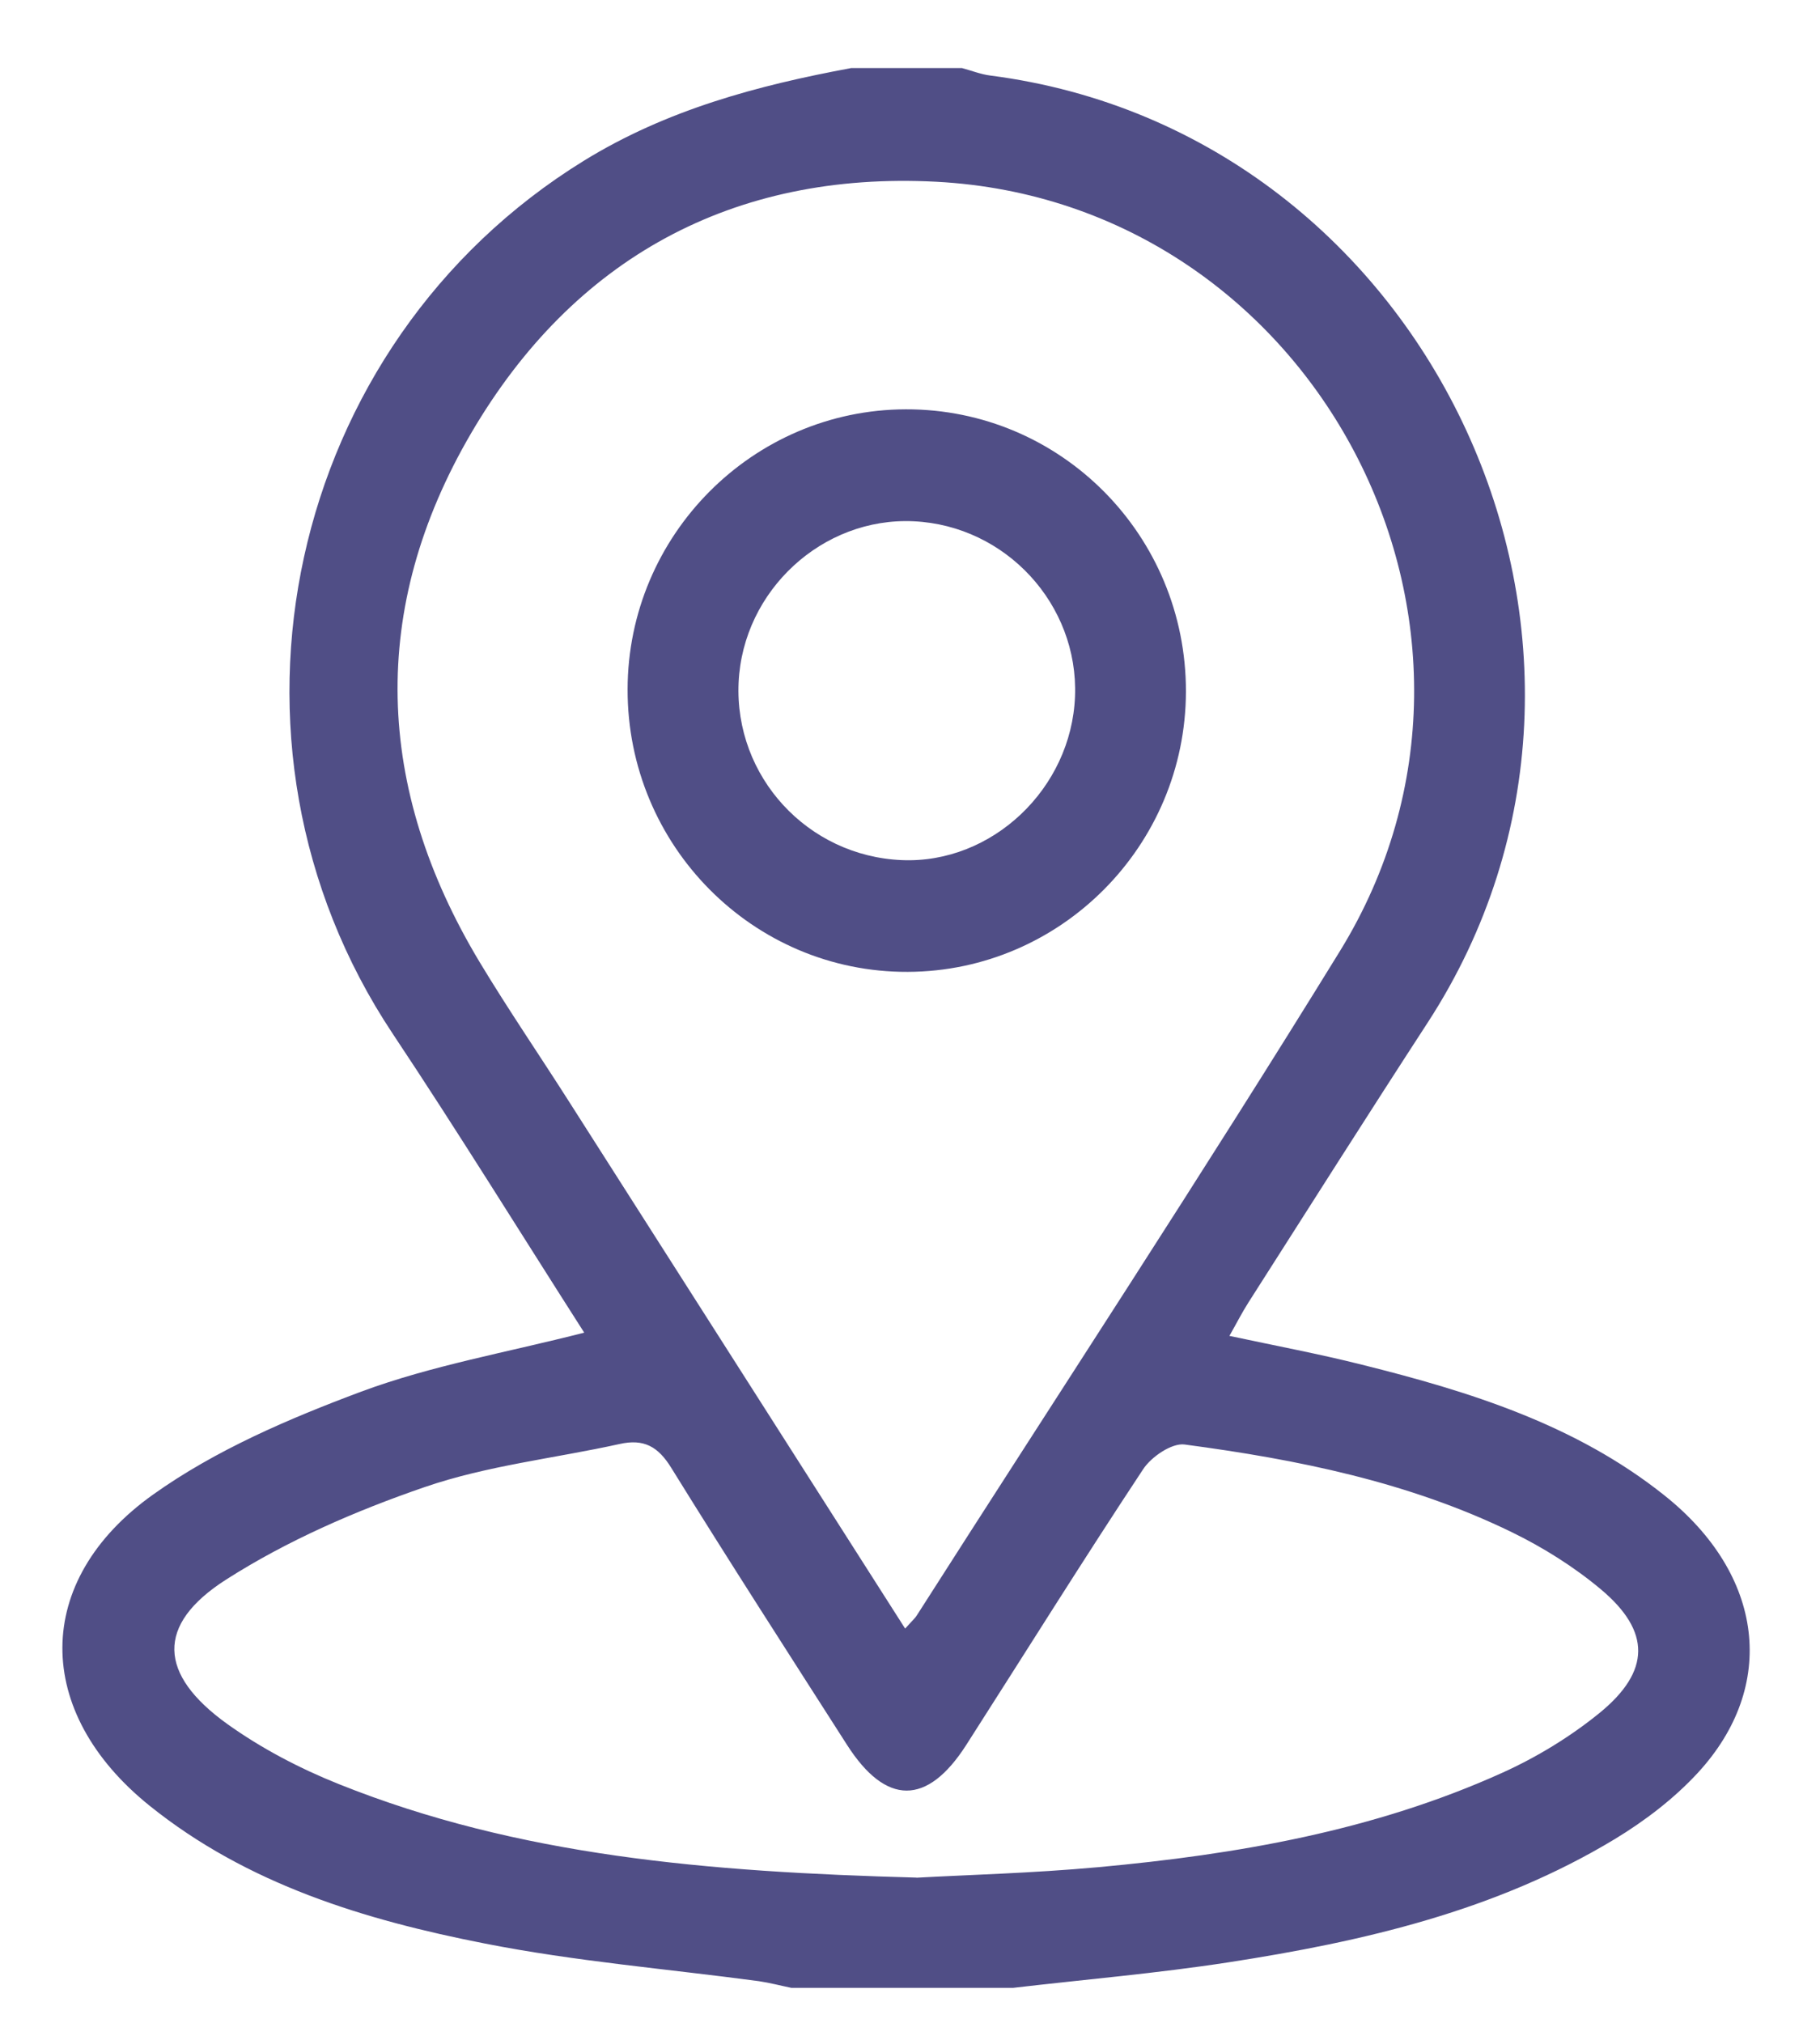 <svg width="18" height="20" viewBox="0 0 18 20" fill="none" xmlns="http://www.w3.org/2000/svg">
<g id="Group 1686557605">
<g id="_0jjb80">
<path id="Vector" d="M8.418 0.673H9.514C9.608 0.698 9.7 0.735 9.795 0.747C14.171 1.31 16.526 6.411 14.119 10.112C13.522 11.03 12.936 11.955 12.347 12.878C12.282 12.98 12.227 13.089 12.159 13.208C12.622 13.307 13.049 13.387 13.47 13.493C14.537 13.759 15.583 14.085 16.46 14.784C17.448 15.57 17.584 16.67 16.79 17.53C16.555 17.784 16.268 18.003 15.971 18.183C14.796 18.893 13.484 19.196 12.148 19.402C11.442 19.511 10.73 19.571 10.021 19.654H7.826C7.719 19.632 7.613 19.604 7.505 19.588C6.601 19.467 5.688 19.392 4.796 19.216C3.607 18.983 2.446 18.631 1.479 17.853C0.33 16.929 0.318 15.629 1.514 14.777C2.131 14.337 2.858 14.026 3.573 13.759C4.271 13.5 5.017 13.371 5.778 13.176C5.139 12.177 4.527 11.186 3.883 10.219C1.968 7.341 2.832 3.403 5.775 1.589C6.593 1.085 7.491 0.845 8.418 0.673ZM8.952 16.102C9.014 16.032 9.047 16.004 9.069 15.969C10.466 13.781 11.892 11.612 13.253 9.402C15.219 6.208 13.008 1.994 9.26 1.797C7.25 1.692 5.672 2.552 4.659 4.284C3.647 6.016 3.706 7.788 4.744 9.513C5.026 9.981 5.336 10.433 5.63 10.895C6.732 12.621 7.832 14.347 8.952 16.102V16.102ZM9.064 18.565C9.544 18.538 10.205 18.521 10.862 18.461C12.235 18.335 13.589 18.101 14.857 17.528C15.198 17.374 15.53 17.172 15.82 16.936C16.326 16.523 16.328 16.129 15.833 15.714C15.568 15.492 15.264 15.301 14.952 15.149C13.932 14.652 12.831 14.43 11.716 14.282C11.59 14.265 11.387 14.403 11.306 14.526C10.71 15.427 10.138 16.344 9.556 17.253C9.17 17.855 8.762 17.854 8.376 17.25C7.793 16.339 7.208 15.432 6.639 14.513C6.509 14.302 6.368 14.223 6.128 14.277C5.485 14.419 4.819 14.49 4.2 14.703C3.519 14.937 2.839 15.232 2.234 15.619C1.539 16.064 1.566 16.555 2.246 17.044C2.584 17.286 2.964 17.485 3.352 17.64C5.127 18.351 6.998 18.508 9.065 18.564L9.064 18.565Z" fill="#504E86"/>
<path id="Vector_2" d="M6.207 6.815C6.21 5.292 7.444 4.051 8.958 4.047C10.492 4.043 11.732 5.293 11.729 6.839C11.725 8.362 10.493 9.603 8.978 9.609C7.448 9.615 6.204 8.361 6.207 6.815ZM10.632 6.885C10.667 5.977 9.949 5.197 9.037 5.154C8.136 5.111 7.348 5.837 7.305 6.747C7.262 7.677 7.986 8.465 8.919 8.504C9.81 8.542 10.597 7.798 10.632 6.885Z" fill="#504E86"/>
</g>
</g>
</svg>
